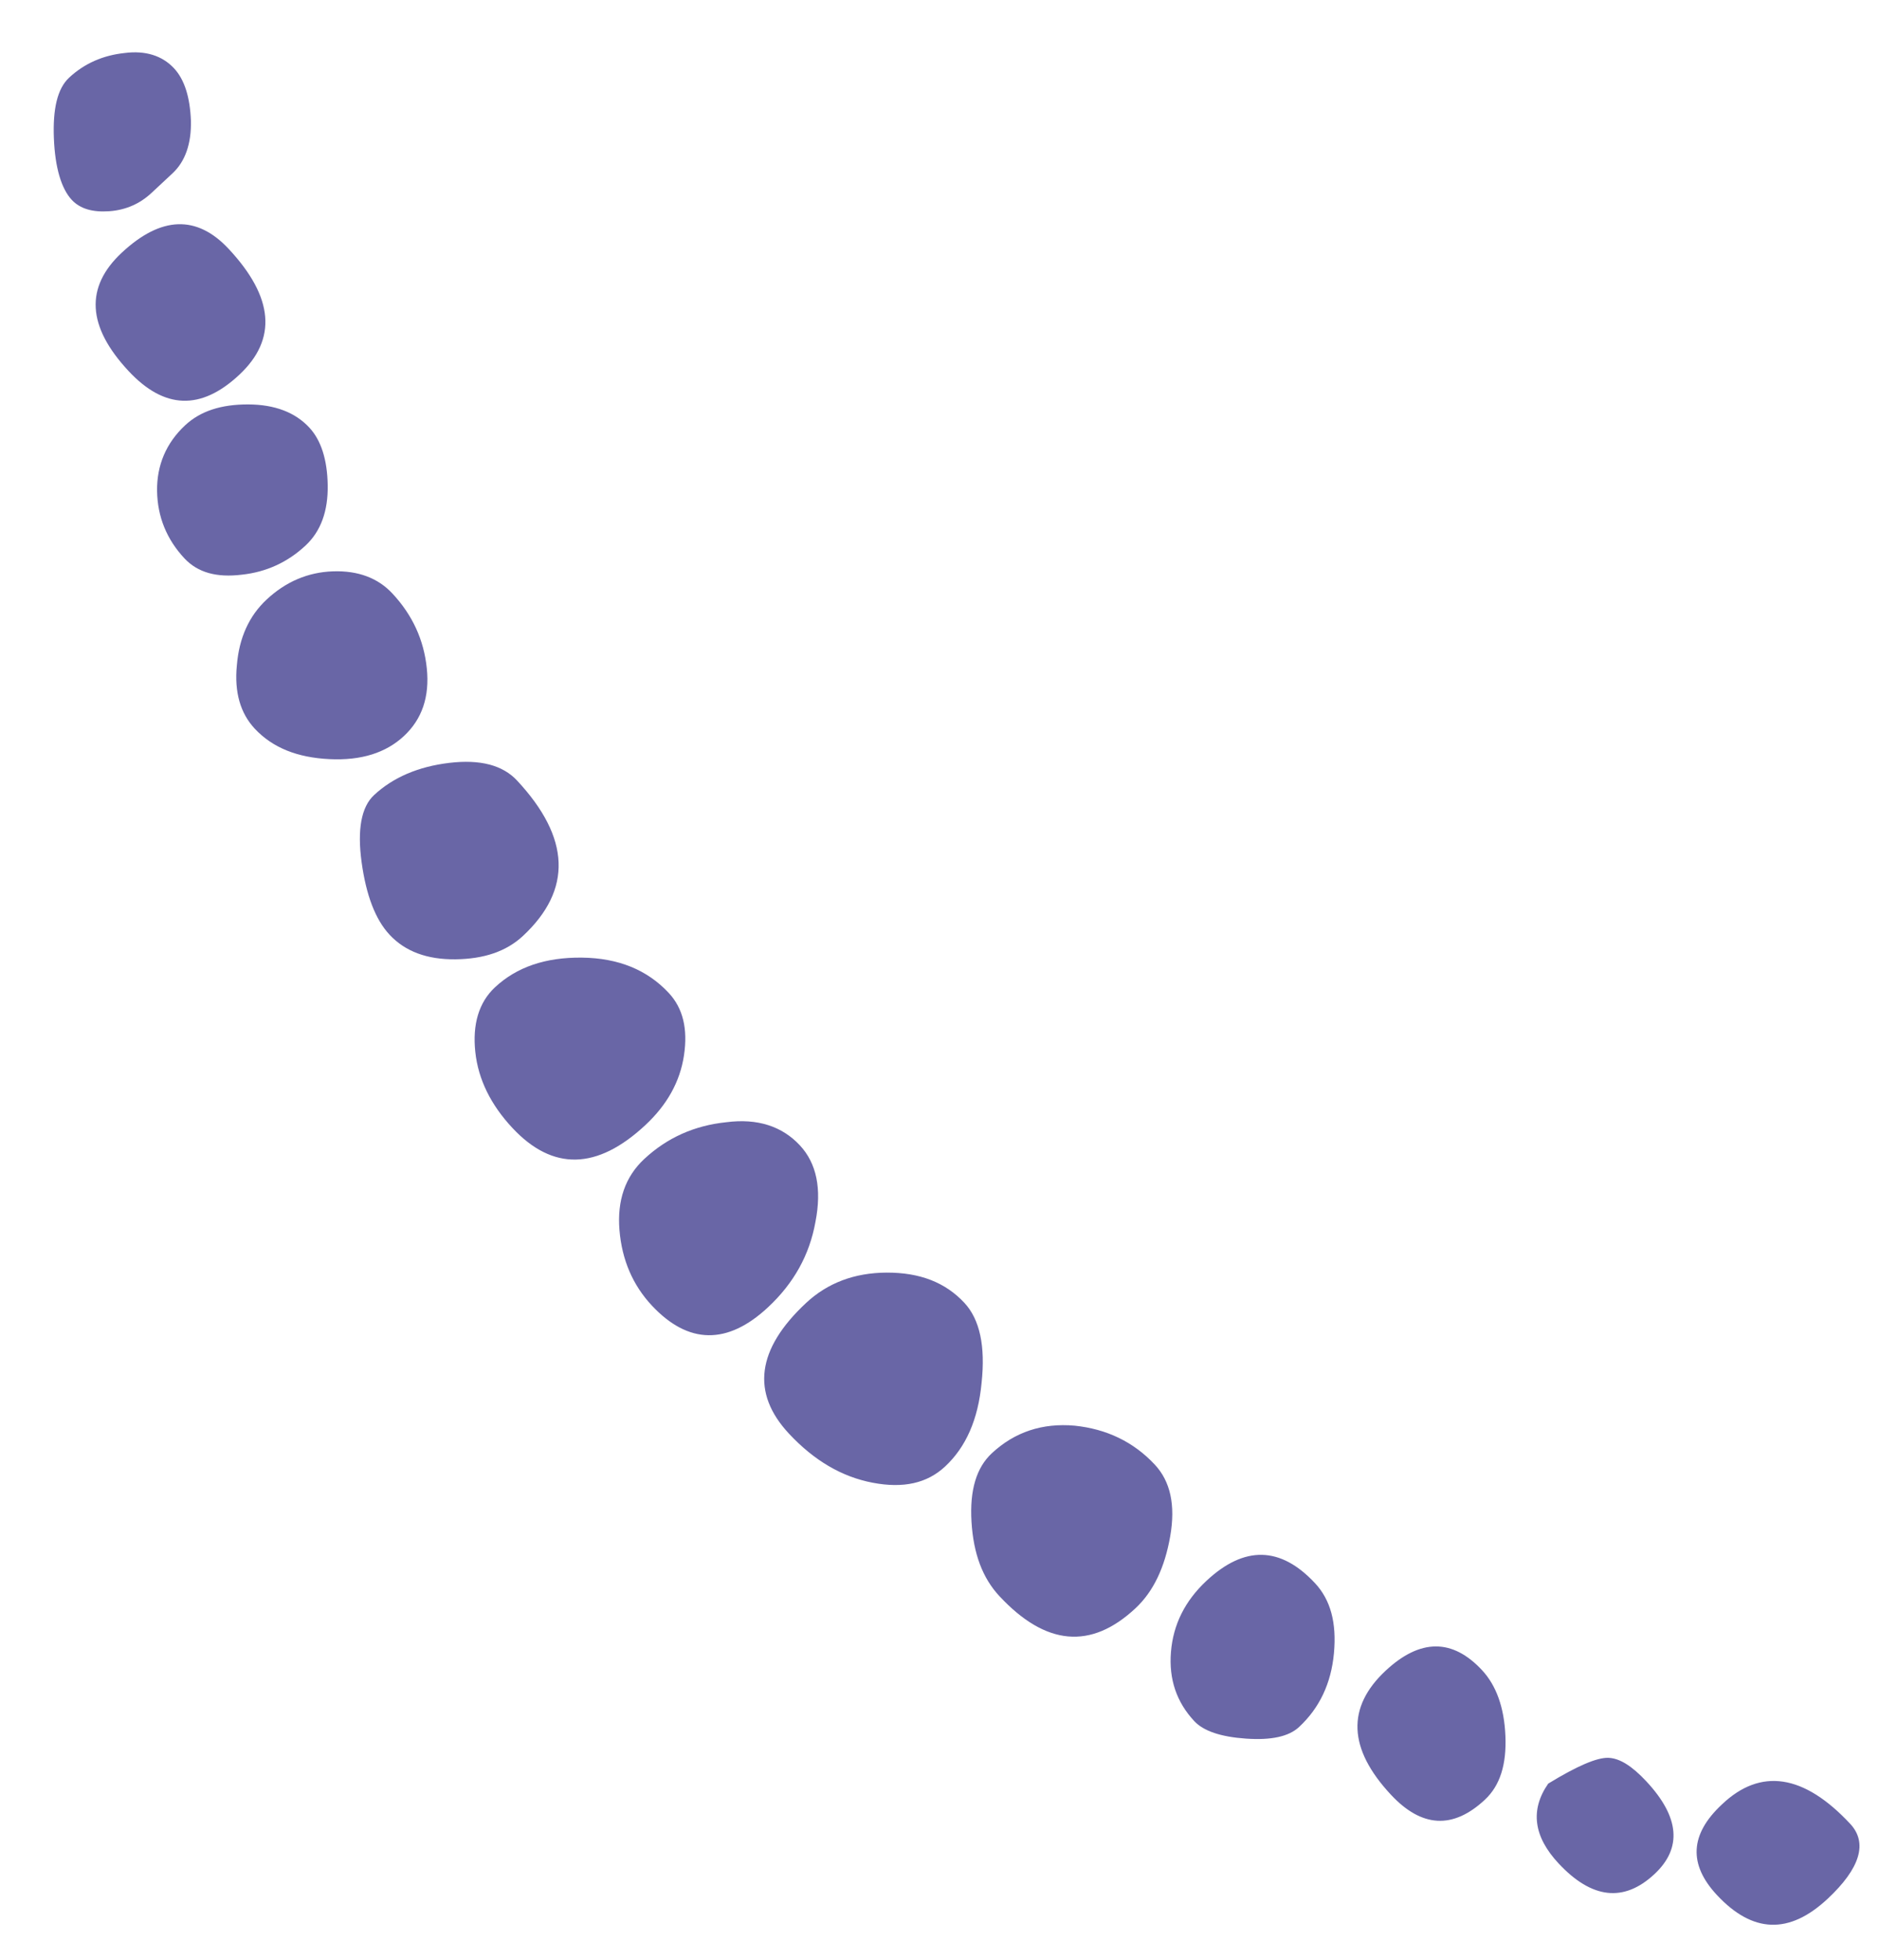 <?xml version="1.0" encoding="utf-8"?>
<!-- Generator: Adobe Illustrator 27.3.1, SVG Export Plug-In . SVG Version: 6.00 Build 0)  -->
<svg version="1.0" id="Layer_1" xmlns="http://www.w3.org/2000/svg" xmlns:xlink="http://www.w3.org/1999/xlink" x="0px" y="0px"
	 viewBox="0 0 305 318" style="enable-background:new 0 0 305 318;" xml:space="preserve">
<style type="text/css">
	.st0{fill:#6966A6;}
</style>
<g id="Artboards">
	<g id="Homepage" transform="translate(-1300, -29)">
		<g id="L" transform="translate(1471.542, 208.263) rotate(-43) translate(-1471.542, -208.263)translate(1429.142, 2.835)">
			<path id="Shape" class="st0" d="M52.3-15.3c0,2.5-1.3,5.2-3.8,8.1C46-4.4,43.3-3,40.5-3l-4.7,0c-2.5,0-4.9-0.8-7-2.5
				c-2.1-1.7-3.2-3.5-3.2-5.5c0-2.5,1.6-5.7,4.7-9.3s5.9-5.5,8.5-5.5c3.4,0,6.5,1.1,9.3,3.2C50.9-20.6,52.3-18.1,52.3-15.3z
				 M38.8,12.2c0,10.7-4.2,16.1-12.7,16.1s-12.7-4.2-12.7-12.7c0-9.9,4.1-14.8,12.3-14.8C34.4,0.8,38.8,4.6,38.8,12.2z M28.6,42.3
				c0,2.8-1.4,5.8-4.2,8.9c-2.8,3.1-5.9,4.7-9.3,4.7c-4,0-7.6-1.2-10.8-3.6C1,49.9-0.7,47.2-0.7,44c0-4.2,1.4-7.9,4.2-11
				c2.8-3.1,6.4-4.7,10.6-4.7c3.4,0,6.6,1.5,9.8,4.5S28.6,39,28.6,42.3z M20.1,71.2c0,4.8-1.4,9-4.2,12.7c-2.8,3.7-6.2,5.5-10.2,5.5
				s-7.8-1.8-11.4-5.5s-5.5-7.6-5.5-11.9c0-3.4,1.6-6.6,4.9-9.5c3.3-3,6.9-4.5,10.8-4.5c4.2,0,7.9,1.3,11,4
				C18.6,64.7,20.1,67.8,20.1,71.2z M14.2,107.2c0,12.7-5.5,19.1-16.5,19.1c-3.7,0-7.2-1.6-10.6-4.7c-3.4-3.1-5.1-6.5-5.1-10.2
				c0-3.4,1.6-7.3,4.7-11.7s6.1-6.6,8.9-6.6c4.2,0,8.4,1.5,12.5,4.5S14.2,103.8,14.2,107.2z M8.7,149.2c0,3.4-1.7,6.4-5.1,9.1
				s-7.5,4-12.3,4c-10.7,0-16.1-4.8-16.1-14.4c0-5.1,1.3-9.5,4-13.1s5.9-5.5,9.5-5.5c4.8,0,9.3,2,13.6,6.1S8.7,144.1,8.7,149.2z
				 M7.4,181.8c0,4-2.2,7.6-6.6,10.8c-4.4,3.3-9.4,4.9-15.1,4.9c-9,0-13.6-4.4-13.6-13.1c0-4.5,1.5-8.7,4.5-12.5
				c3-3.8,6.6-5.7,10.8-5.7c5.1,0,9.7,1.6,13.8,4.7C5.4,173.9,7.4,177.6,7.4,181.8z M9.5,218.7c0,3.7-2.3,7.5-6.8,11.4
				c-4.5,4-9,5.9-13.6,5.9c-4,0-7.4-2-10.4-6.1s-4.5-9.1-4.5-15.1c0-9,5.5-13.6,16.5-13.6c4.8,0,9.1,1.8,12.9,5.3
				C7.6,210.2,9.5,214.2,9.5,218.7z M14.2,259c0,3.7-2,7.1-6.1,10.2c-4.1,3.1-8.1,4.7-12.1,4.7c-9.9,0-14.8-5.5-14.8-16.5
				c0-4,1.6-7.9,4.9-11.9c3.3-4,6.6-5.9,10-5.9c5.1,0,9.4,2,12.9,5.9C12.4,249.4,14.2,253.9,14.2,259z M20.1,290.8
				c0,3.7-1.8,7.1-5.5,10.4c-3.7,3.3-7.8,4.9-12.3,4.9c-2.3,0-4.8-1.5-7.6-4.5c-2.8-3-4.2-5.6-4.2-7.8c0-4.2,1.6-7.8,4.9-10.8
				c3.3-3,7.3-4.5,12.1-4.5C15.9,278.5,20.1,282.6,20.1,290.8z M30.3,319.6c0,3.4-1.5,6.9-4.5,10.4c-3,3.5-6.1,5.3-9.5,5.3
				c-7.1,0-10.6-3.7-10.6-11c0-10.2,4.4-15.3,13.1-15.3C26.5,309,30.3,312.6,30.3,319.6z M37.5,351c0,7.9-3.1,11.9-9.3,11.9
				c-6.8,0-10.2-4-10.2-11.9c0-5.9,2.5-9.5,7.6-10.6c5.4,1.1,8.7,2.3,10,3.6C36.9,345.3,37.5,347.6,37.5,351z M57,378.6
				c0,4.2-3.7,6.4-11,6.4c-8.5,0-12.7-4.2-12.7-12.7c0-6.8,3.5-10.2,10.6-10.2C52.6,362,57,367.6,57,378.6z"/>
		</g>
	</g>
</g>
</svg>
